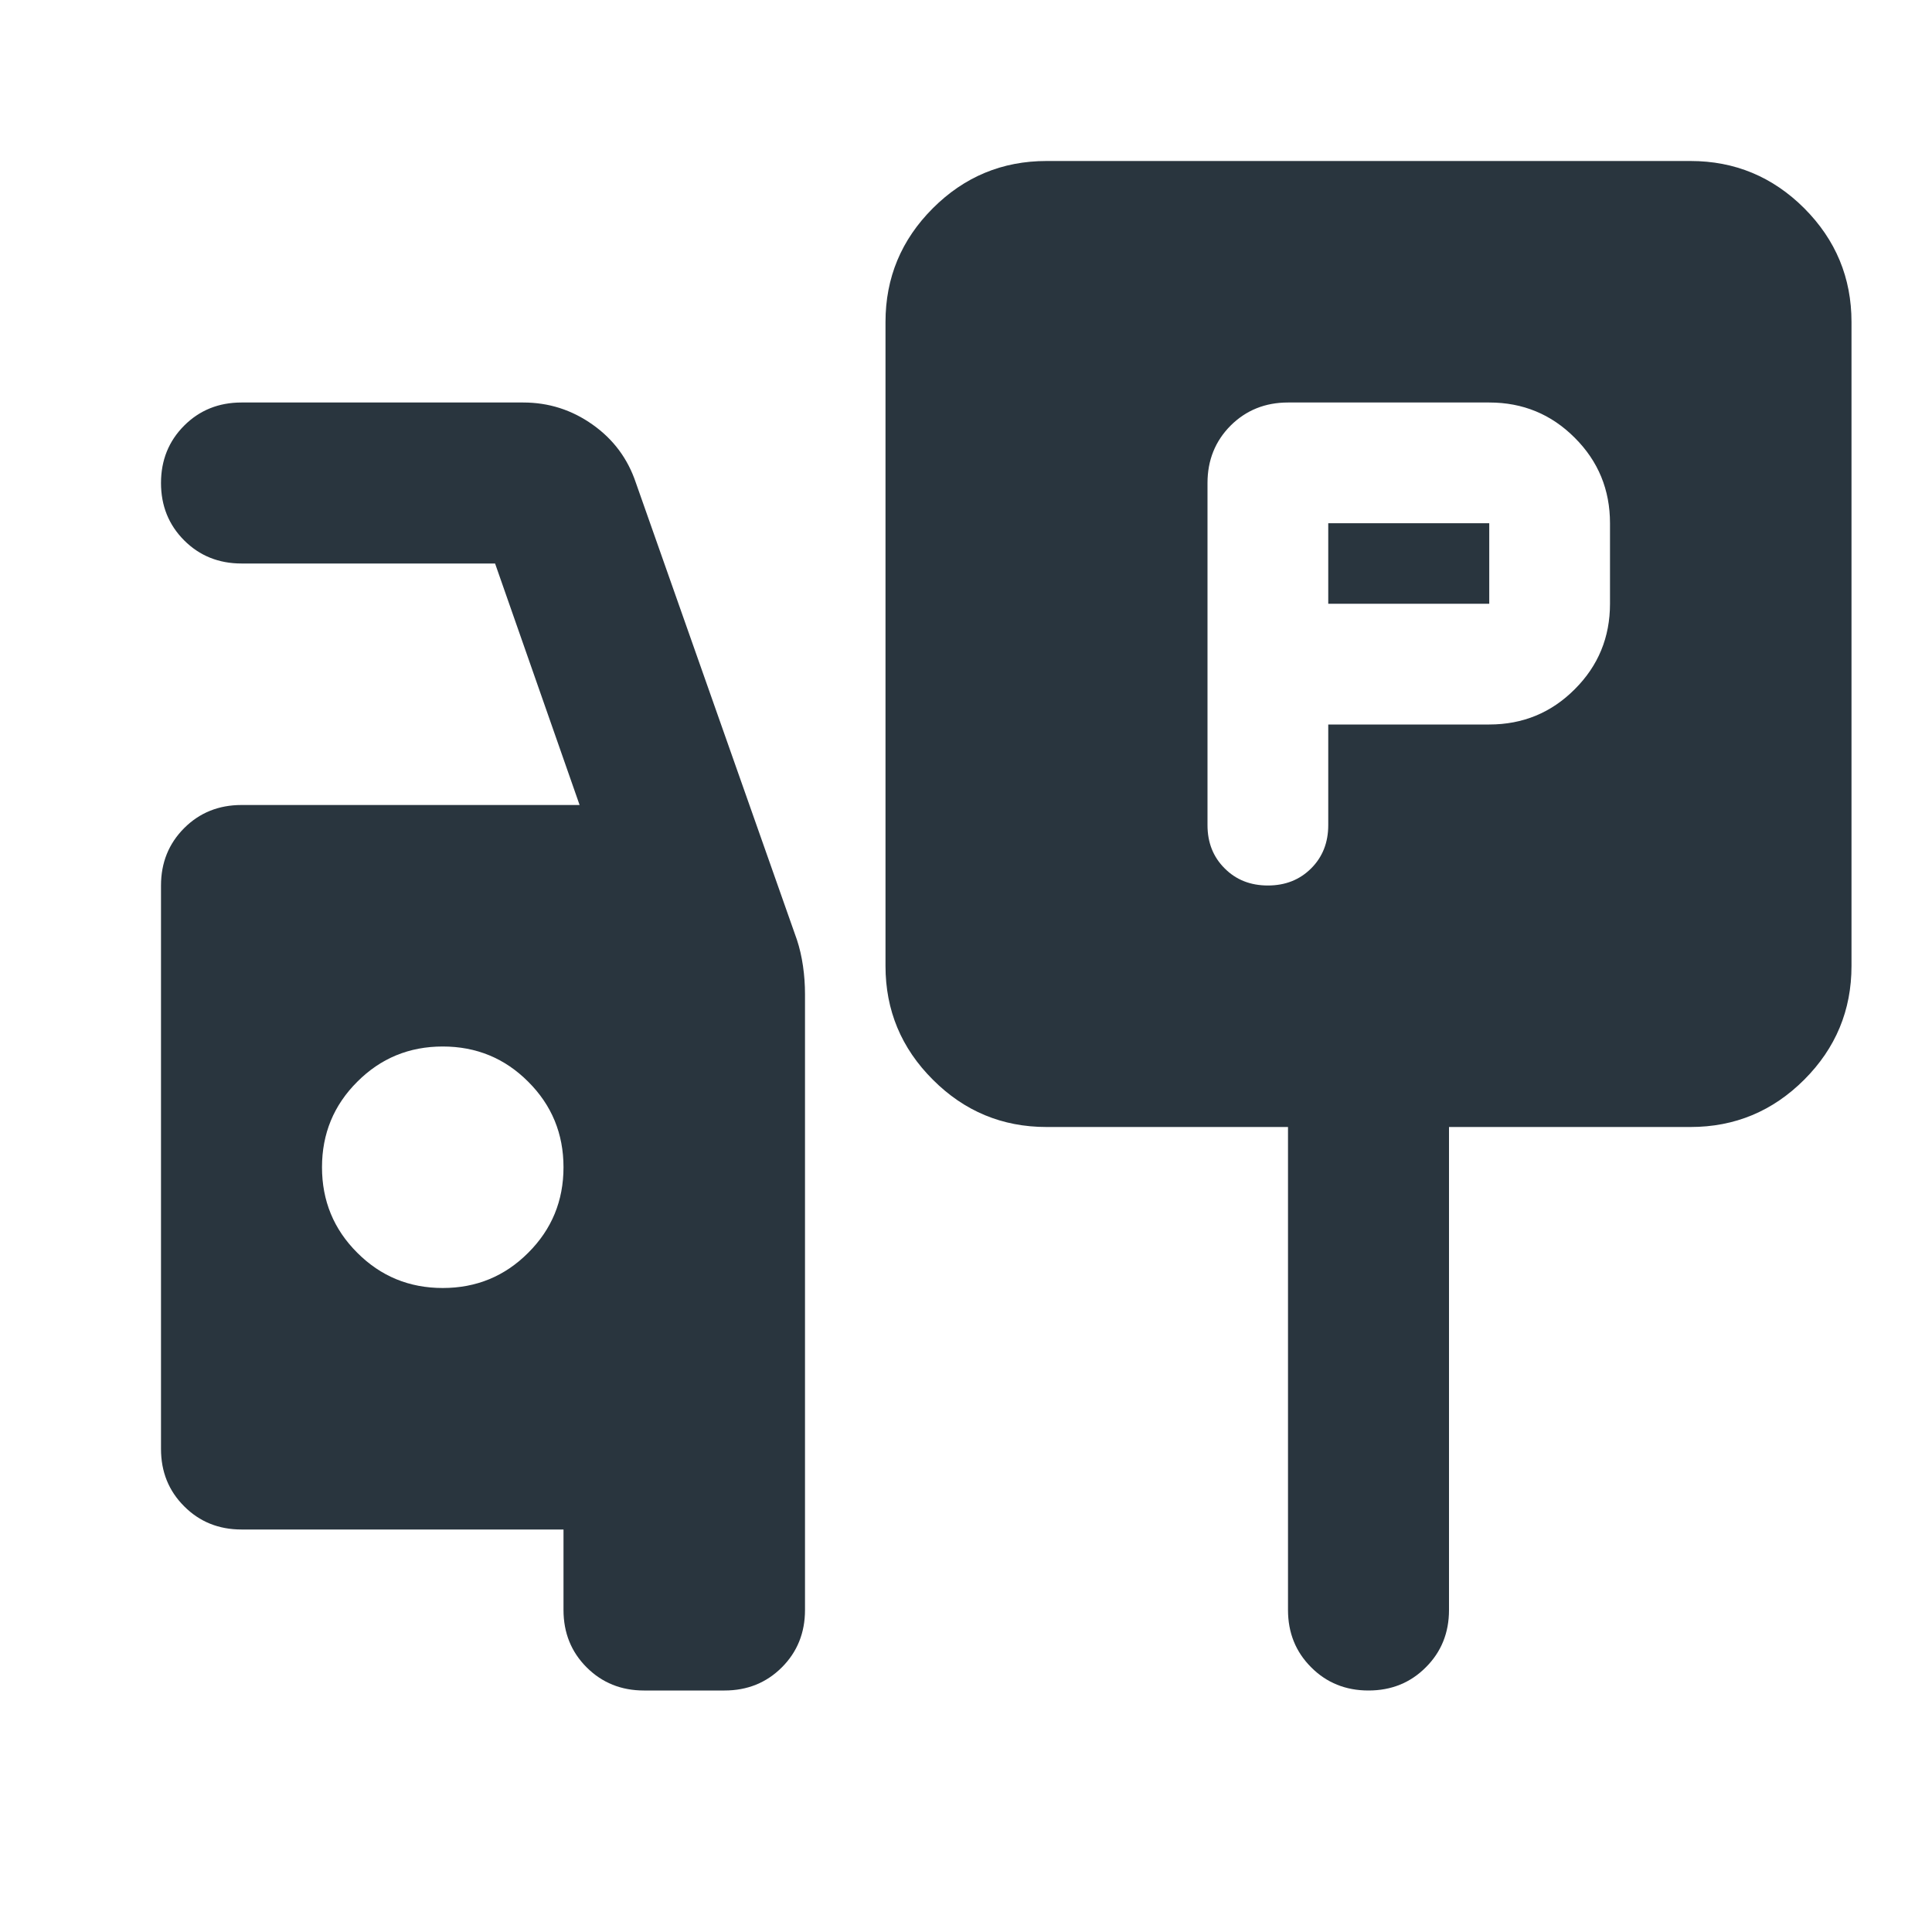 <svg width="24" height="24" viewBox="0 0 24 24" fill="none" xmlns="http://www.w3.org/2000/svg">
<path d="M16.5 9H18.5C18.917 9 19.271 8.854 19.562 8.562C19.854 8.271 20 7.917 20 7.5V6.5C20 6.083 19.854 5.729 19.562 5.438C19.271 5.146 18.917 5 18.5 5H16C15.717 5 15.479 5.096 15.287 5.287C15.096 5.479 15 5.717 15 6V10.25C15 10.467 15.071 10.646 15.213 10.787C15.354 10.929 15.533 11 15.75 11C15.967 11 16.146 10.929 16.288 10.787C16.429 10.646 16.5 10.467 16.5 10.25V9ZM16.5 7.5V6.5H18.5V7.5H16.5ZM13 14C12.45 14 11.979 13.804 11.588 13.412C11.196 13.021 11 12.55 11 12V4C11 3.45 11.196 2.979 11.588 2.587C11.979 2.196 12.45 2 13 2H21C21.55 2 22.021 2.196 22.413 2.587C22.804 2.979 23 3.45 23 4V12C23 12.55 22.804 13.021 22.413 13.412C22.021 13.804 21.55 14 21 14H18V20C18 20.283 17.904 20.521 17.712 20.712C17.521 20.904 17.283 21 17 21C16.717 21 16.479 20.904 16.288 20.712C16.096 20.521 16 20.283 16 20V14H13ZM8 21C7.717 21 7.479 20.904 7.287 20.712C7.096 20.521 7 20.283 7 20V19H3C2.717 19 2.479 18.904 2.288 18.712C2.096 18.521 2 18.283 2 18V11C2 10.717 2.096 10.479 2.288 10.287C2.479 10.096 2.717 10 3 10H7.2L6.15 7H3C2.717 7 2.479 6.904 2.288 6.713C2.096 6.521 2 6.283 2 6C2 5.717 2.096 5.479 2.288 5.287C2.479 5.096 2.717 5 3 5H6.5C6.817 5 7.104 5.092 7.362 5.275C7.621 5.458 7.8 5.7 7.9 6L9.9 11.675C9.933 11.775 9.958 11.883 9.975 12C9.992 12.117 10 12.233 10 12.35V20C10 20.283 9.904 20.521 9.713 20.712C9.521 20.904 9.283 21 9 21H8ZM5.5 16C5.917 16 6.271 15.854 6.562 15.562C6.854 15.271 7 14.917 7 14.5C7 14.083 6.854 13.729 6.562 13.438C6.271 13.146 5.917 13 5.5 13C5.083 13 4.729 13.146 4.438 13.438C4.146 13.729 4 14.083 4 14.5C4 14.917 4.146 15.271 4.438 15.562C4.729 15.854 5.083 16 5.5 16Z" fill="#29353E"/>
</svg>
